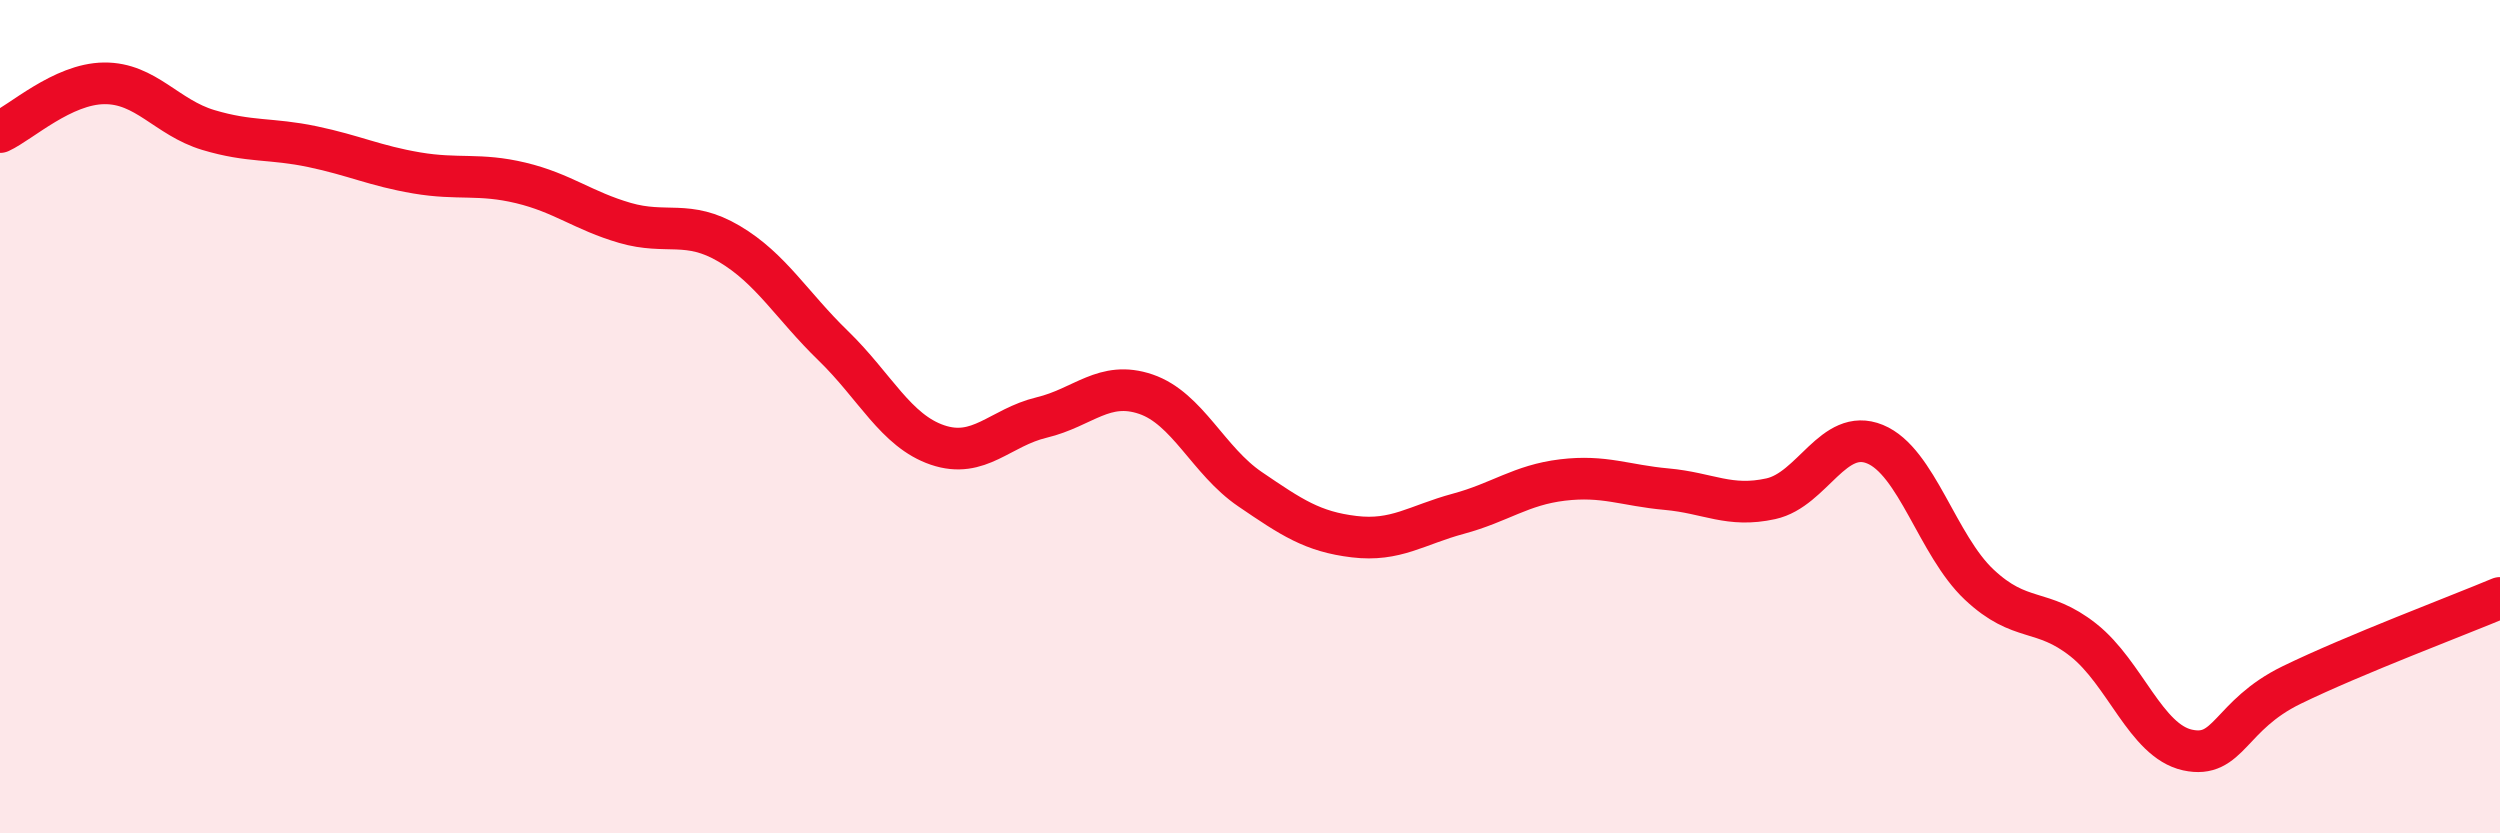 
    <svg width="60" height="20" viewBox="0 0 60 20" xmlns="http://www.w3.org/2000/svg">
      <path
        d="M 0,3.17 C 0.5,2.94 1.5,2.01 2.5,2 C 3.5,1.99 4,2.82 5,3.12 C 6,3.42 6.5,3.31 7.5,3.52 C 8.5,3.73 9,3.98 10,4.15 C 11,4.32 11.5,4.15 12.5,4.39 C 13.5,4.63 14,5.06 15,5.35 C 16,5.64 16.5,5.26 17.5,5.85 C 18.5,6.44 19,7.33 20,8.3 C 21,9.27 21.5,10.34 22.5,10.68 C 23.5,11.02 24,10.26 25,10.02 C 26,9.78 26.5,9.12 27.5,9.46 C 28.5,9.8 29,11.06 30,11.74 C 31,12.42 31.5,12.76 32.5,12.88 C 33.5,13 34,12.6 35,12.33 C 36,12.06 36.5,11.64 37.5,11.52 C 38.5,11.4 39,11.65 40,11.74 C 41,11.83 41.5,12.19 42.5,11.97 C 43.5,11.75 44,10.25 45,10.66 C 46,11.07 46.5,13.09 47.5,14.03 C 48.5,14.97 49,14.57 50,15.36 C 51,16.15 51.5,17.78 52.5,18 C 53.5,18.22 53.5,17.17 55,16.44 C 56.5,15.71 59,14.77 60,14.35L60 20L0 20Z"
        fill="#EB0A25"
        opacity="0.1"
        stroke-linecap="round"
        stroke-linejoin="round"
      />
      <path
        d="M 0,3.17 C 0.5,2.94 1.5,2.01 2.5,2 C 3.5,1.99 4,2.82 5,3.12 C 6,3.42 6.5,3.31 7.5,3.52 C 8.5,3.73 9,3.98 10,4.15 C 11,4.32 11.5,4.15 12.5,4.39 C 13.5,4.63 14,5.06 15,5.35 C 16,5.64 16.5,5.26 17.5,5.85 C 18.5,6.44 19,7.33 20,8.3 C 21,9.27 21.5,10.34 22.5,10.68 C 23.5,11.02 24,10.26 25,10.02 C 26,9.78 26.5,9.12 27.5,9.46 C 28.5,9.8 29,11.06 30,11.74 C 31,12.42 31.5,12.76 32.5,12.88 C 33.5,13 34,12.6 35,12.33 C 36,12.06 36.5,11.64 37.5,11.52 C 38.5,11.4 39,11.65 40,11.74 C 41,11.83 41.5,12.19 42.5,11.97 C 43.5,11.75 44,10.25 45,10.66 C 46,11.07 46.5,13.09 47.5,14.03 C 48.5,14.97 49,14.57 50,15.36 C 51,16.15 51.5,17.78 52.5,18 C 53.5,18.22 53.5,17.17 55,16.44 C 56.5,15.71 59,14.77 60,14.35"
        stroke="#EB0A25"
        stroke-width="1"
        fill="none"
        stroke-linecap="round"
        stroke-linejoin="round"
      />
    </svg>
  